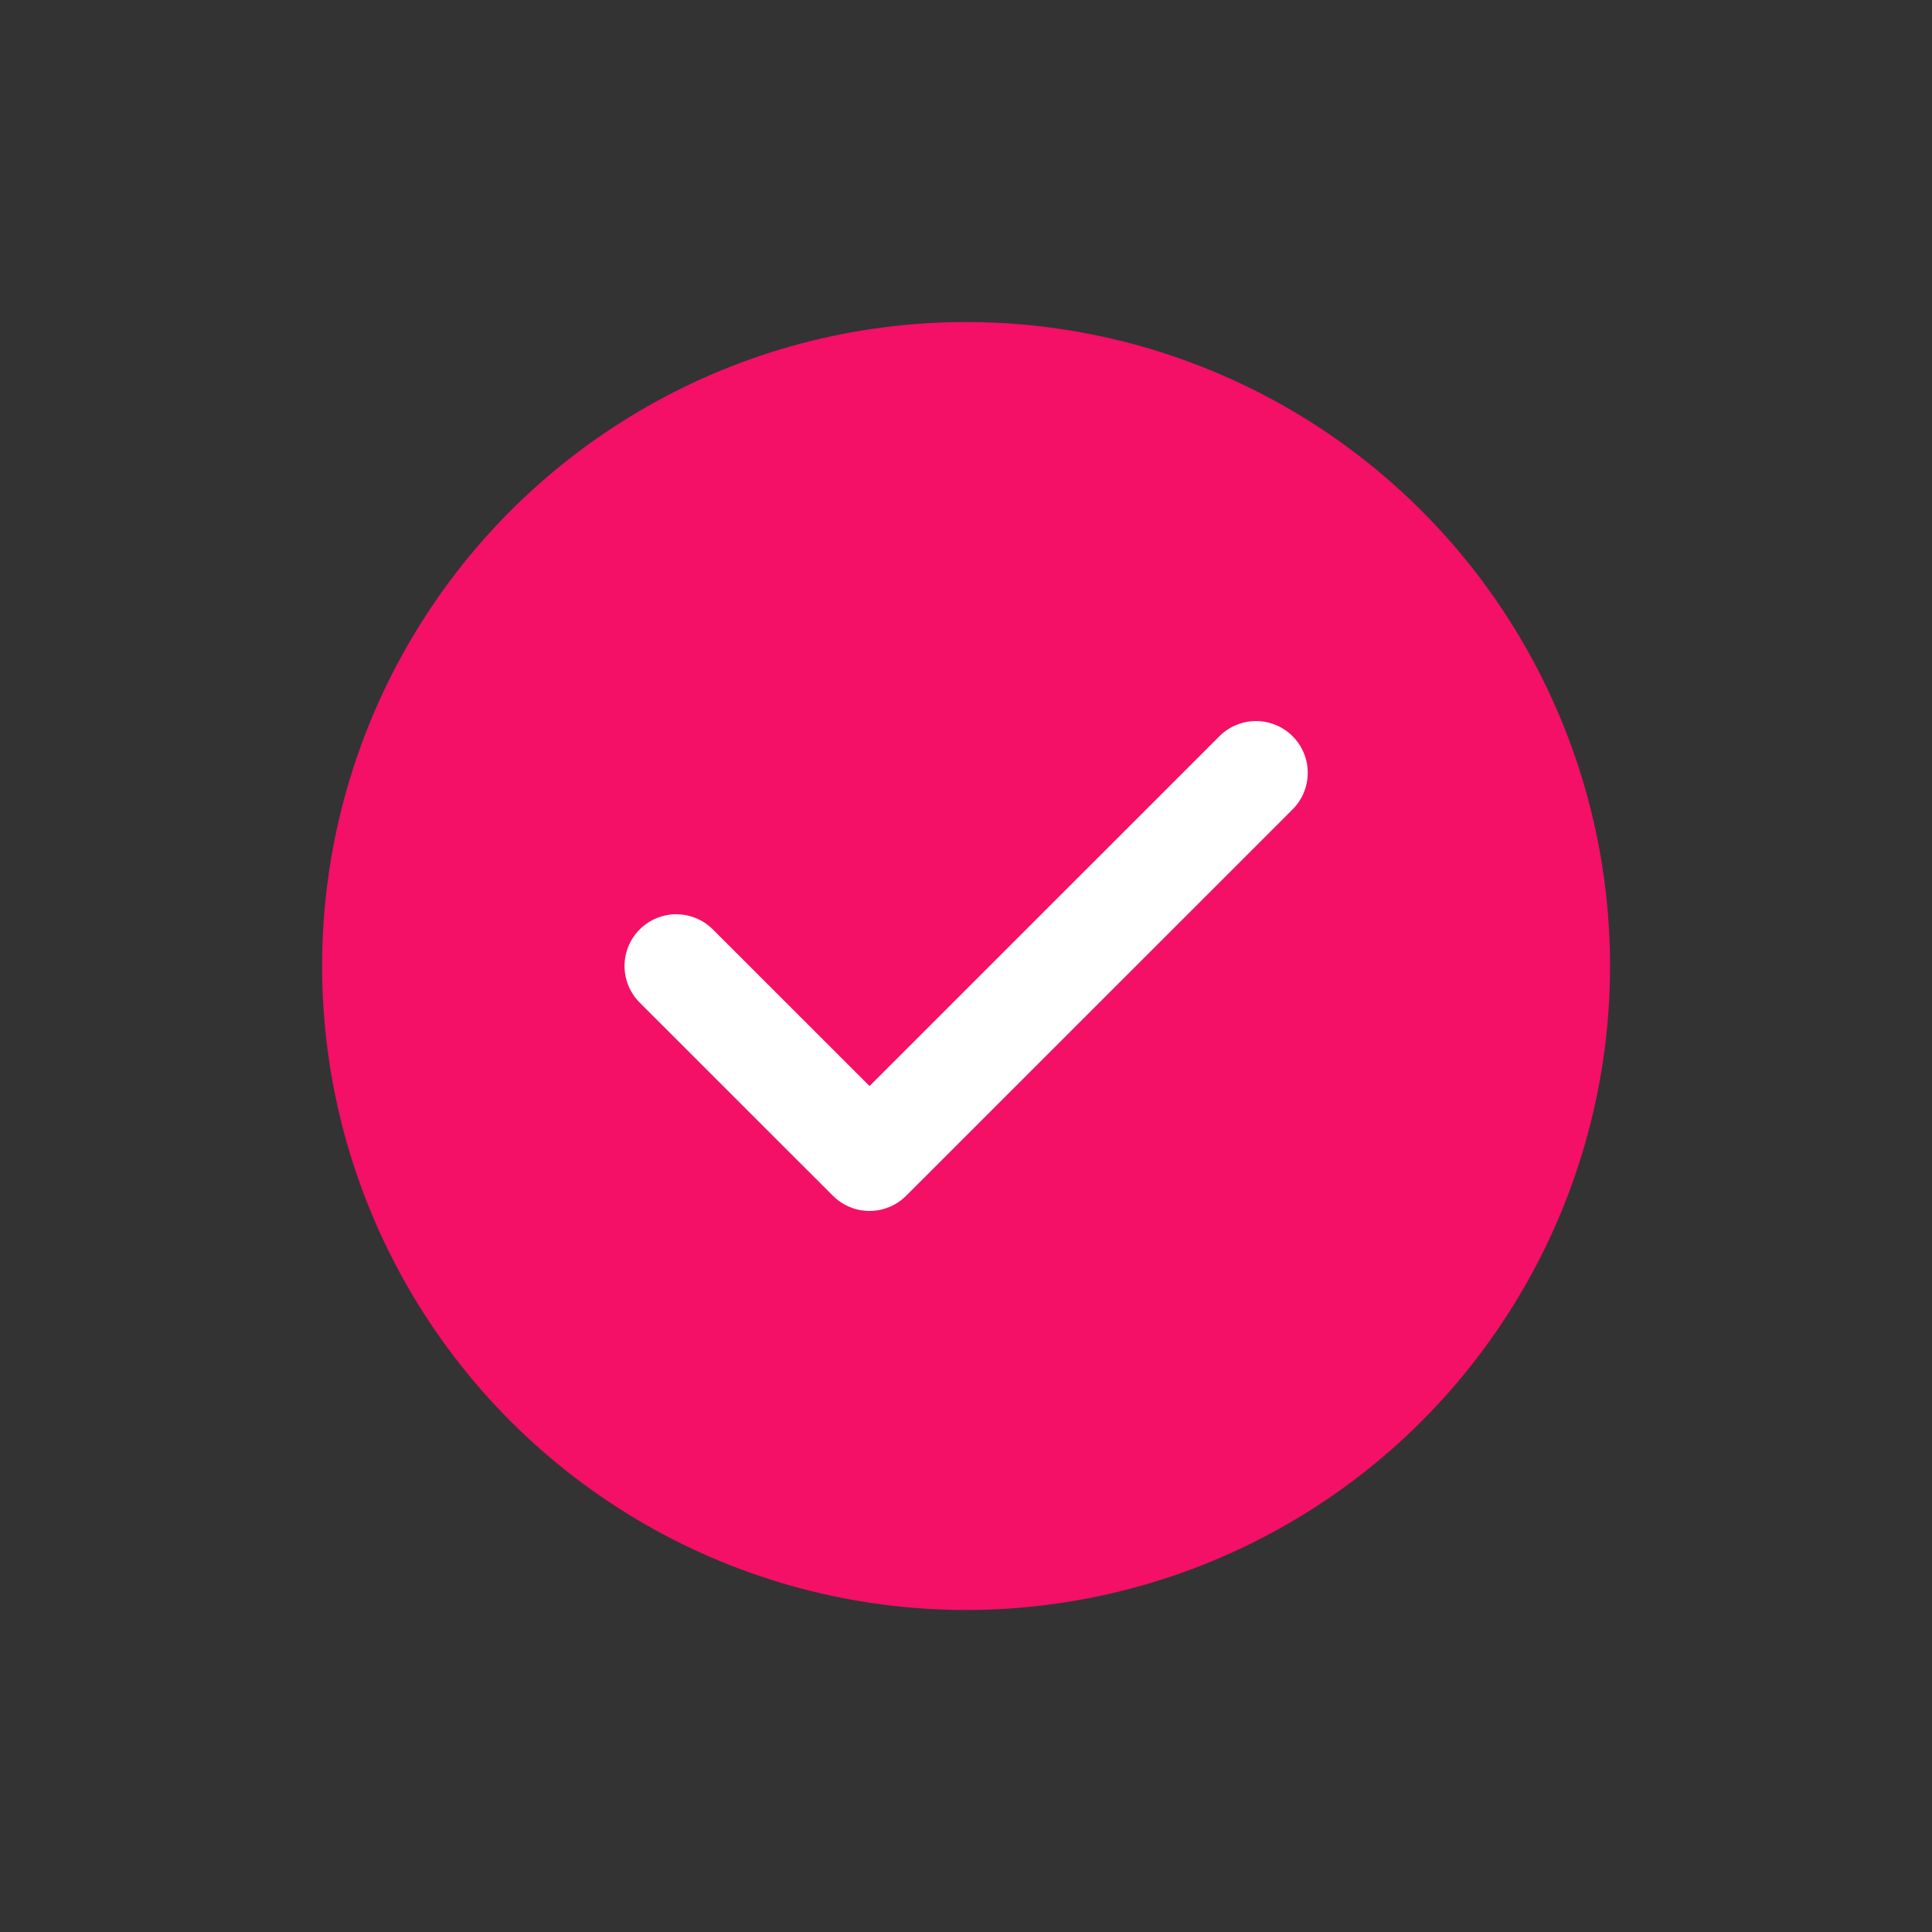<svg
  width="28"
  height="28"
  viewBox="0 0 28 28"
  fill="none"
  xmlns="http://www.w3.org/2000/svg"
>
  <rect x="0" y="0" width="28" height="28" fill="#333333" stroke="none"/>
  <ellipse cx="14.001" cy="14" rx="9.333" ry="9.333" fill="#F40F67" />
  <path
    d="M9.801 14L12.602 16.8L18.203 11.2"
    stroke="white"
    stroke-width="1.5"
    stroke-linecap="round"
    stroke-linejoin="round"
  />
</svg>
